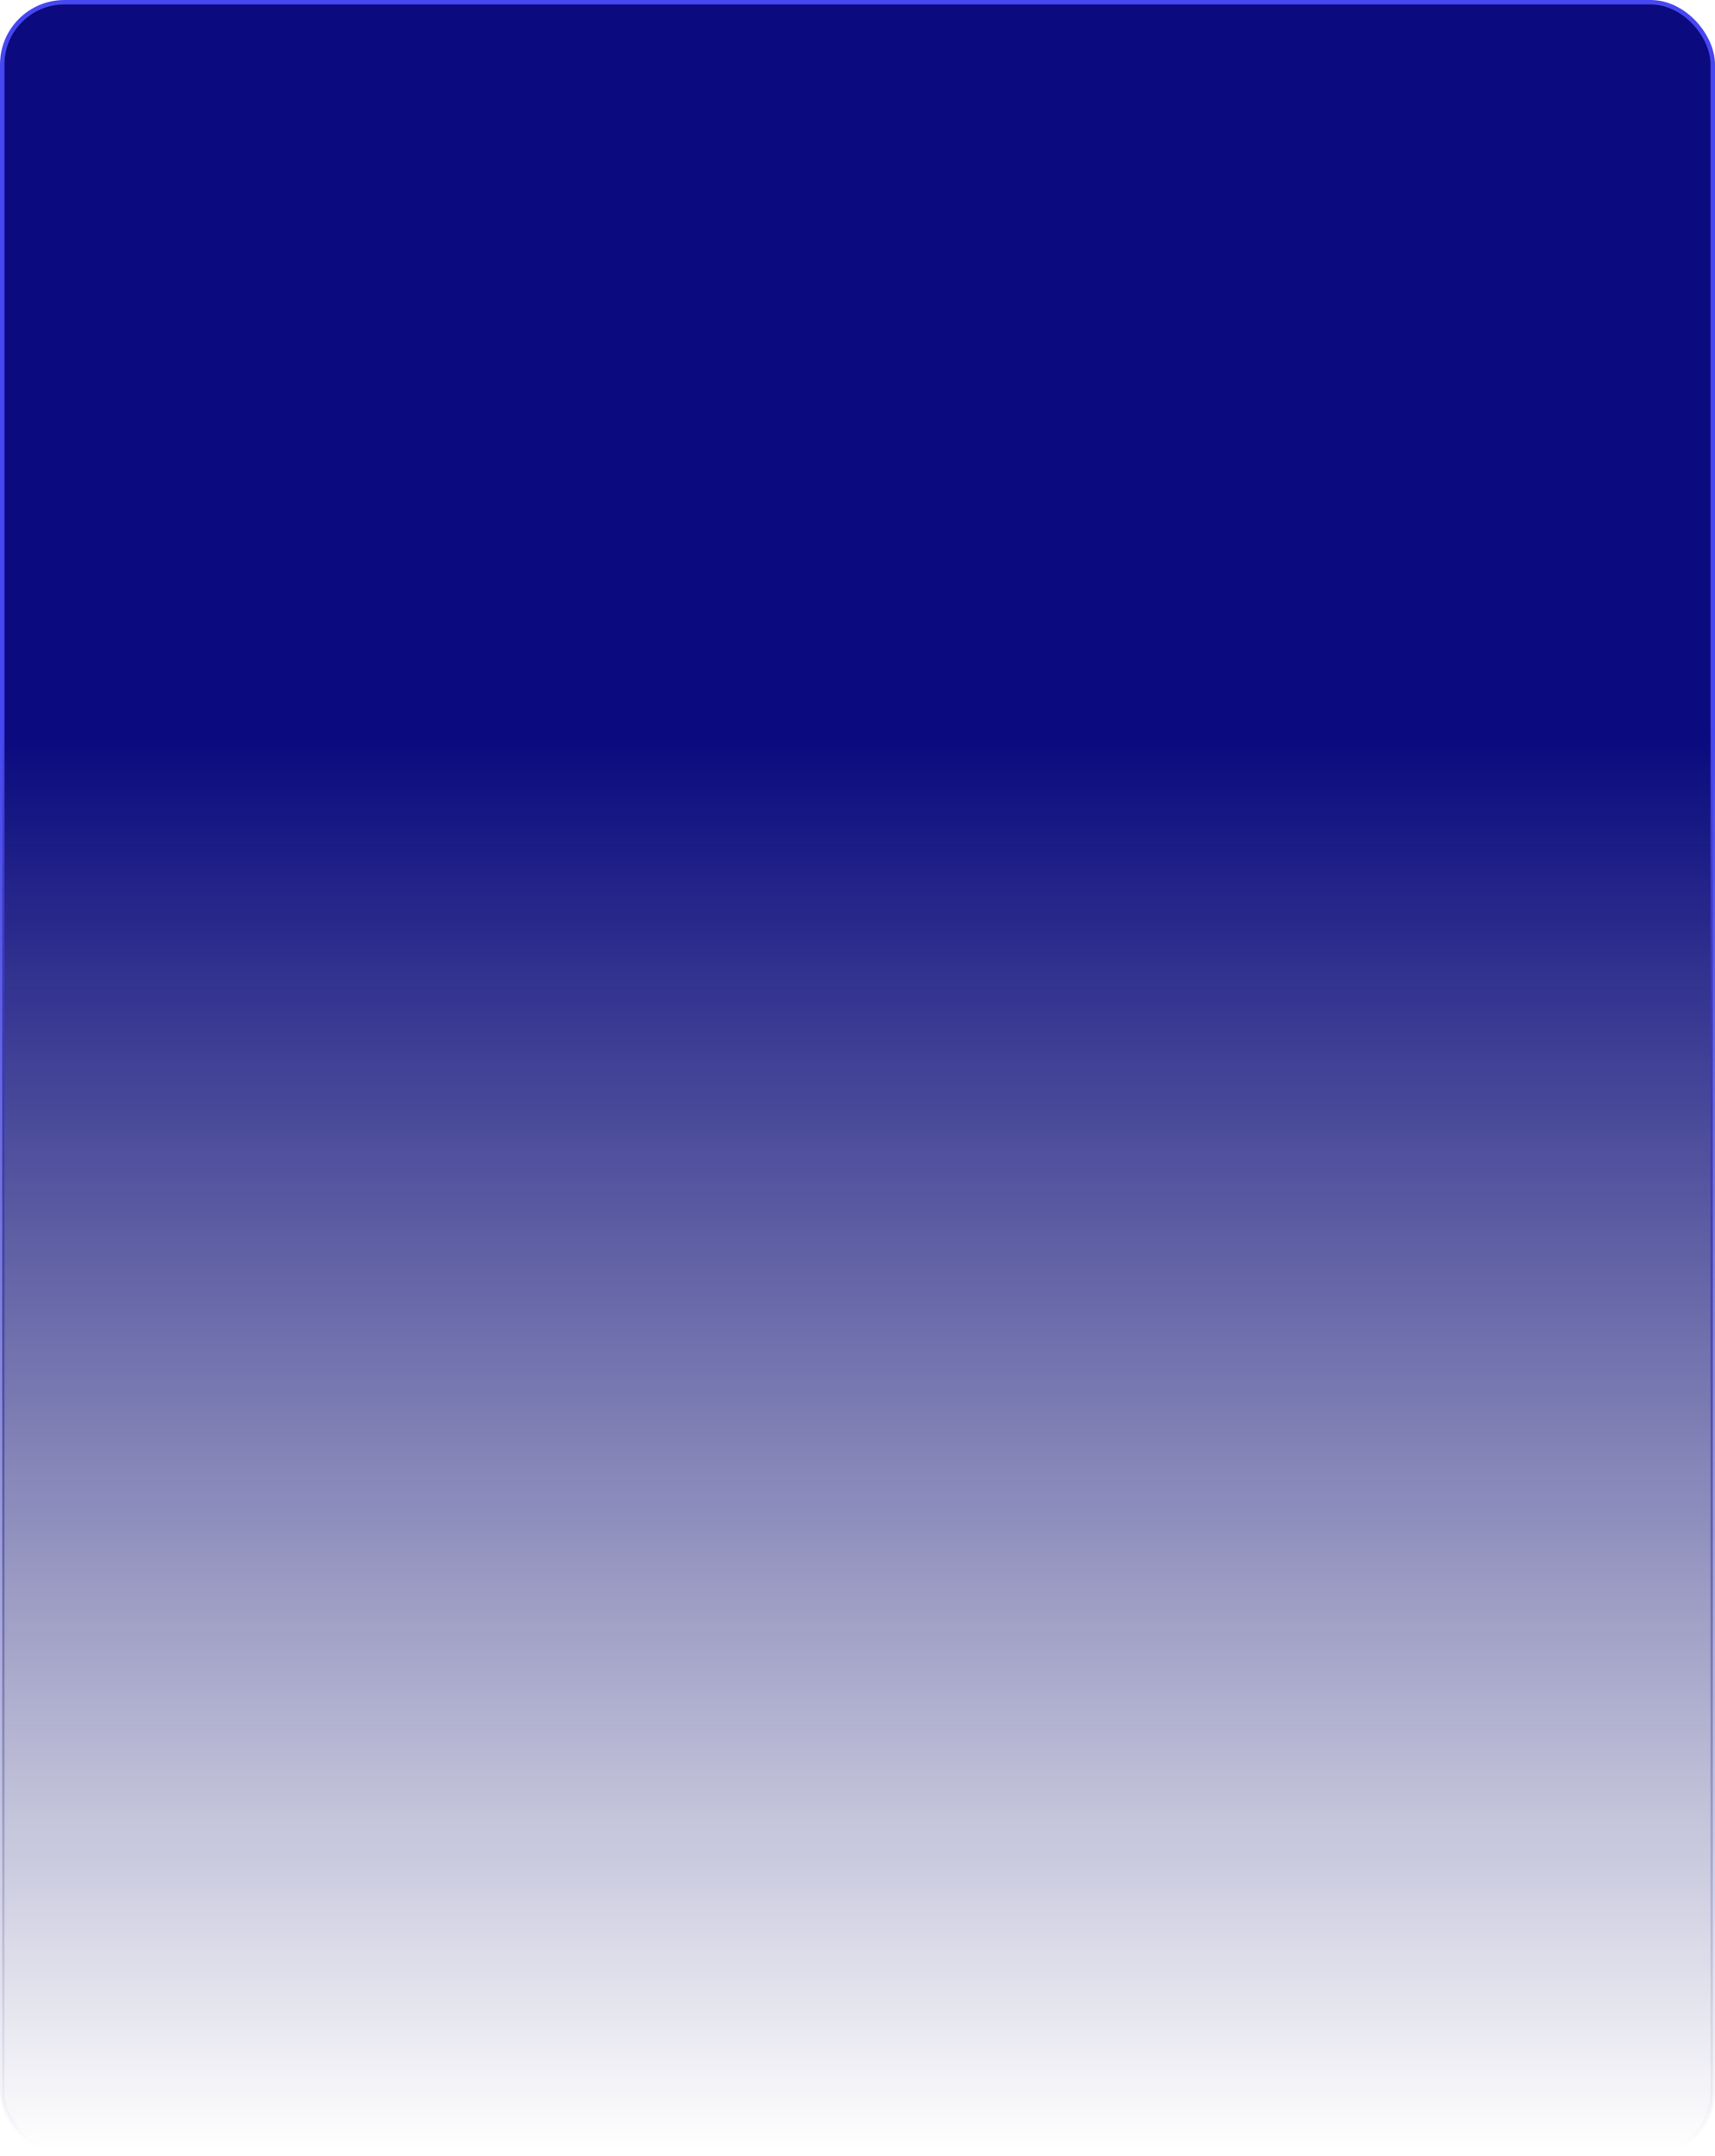 <?xml version="1.0" encoding="UTF-8"?> <svg xmlns="http://www.w3.org/2000/svg" xmlns:xlink="http://www.w3.org/1999/xlink" width="386px" height="485px" viewBox="0 0 386 485" version="1.1"><title>矩形@2x</title><defs><linearGradient x1="50%" y1="34.436%" x2="50%" y2="100%" id="linearGradient-1"><stop stop-color="#0B0B7F" offset="0%"></stop><stop stop-color="#00005E" stop-opacity="0" offset="100%"></stop></linearGradient><linearGradient x1="50%" y1="33.455%" x2="50%" y2="100%" id="linearGradient-2"><stop stop-color="#4747F2" offset="0%"></stop><stop stop-color="#00005E" stop-opacity="0" offset="100%"></stop></linearGradient></defs><g id="页面-1" stroke="none" stroke-width="1" fill="none" fill-rule="evenodd"><g id="画板备份-4" transform="translate(-360, -853)" fill="url(#linearGradient-1)" stroke="url(#linearGradient-2)"><g id="编组-3" transform="translate(360, 853)"><rect id="矩形" x="0.5" y="0.5" width="385" height="484" rx="14"></rect></g></g></g></svg> 